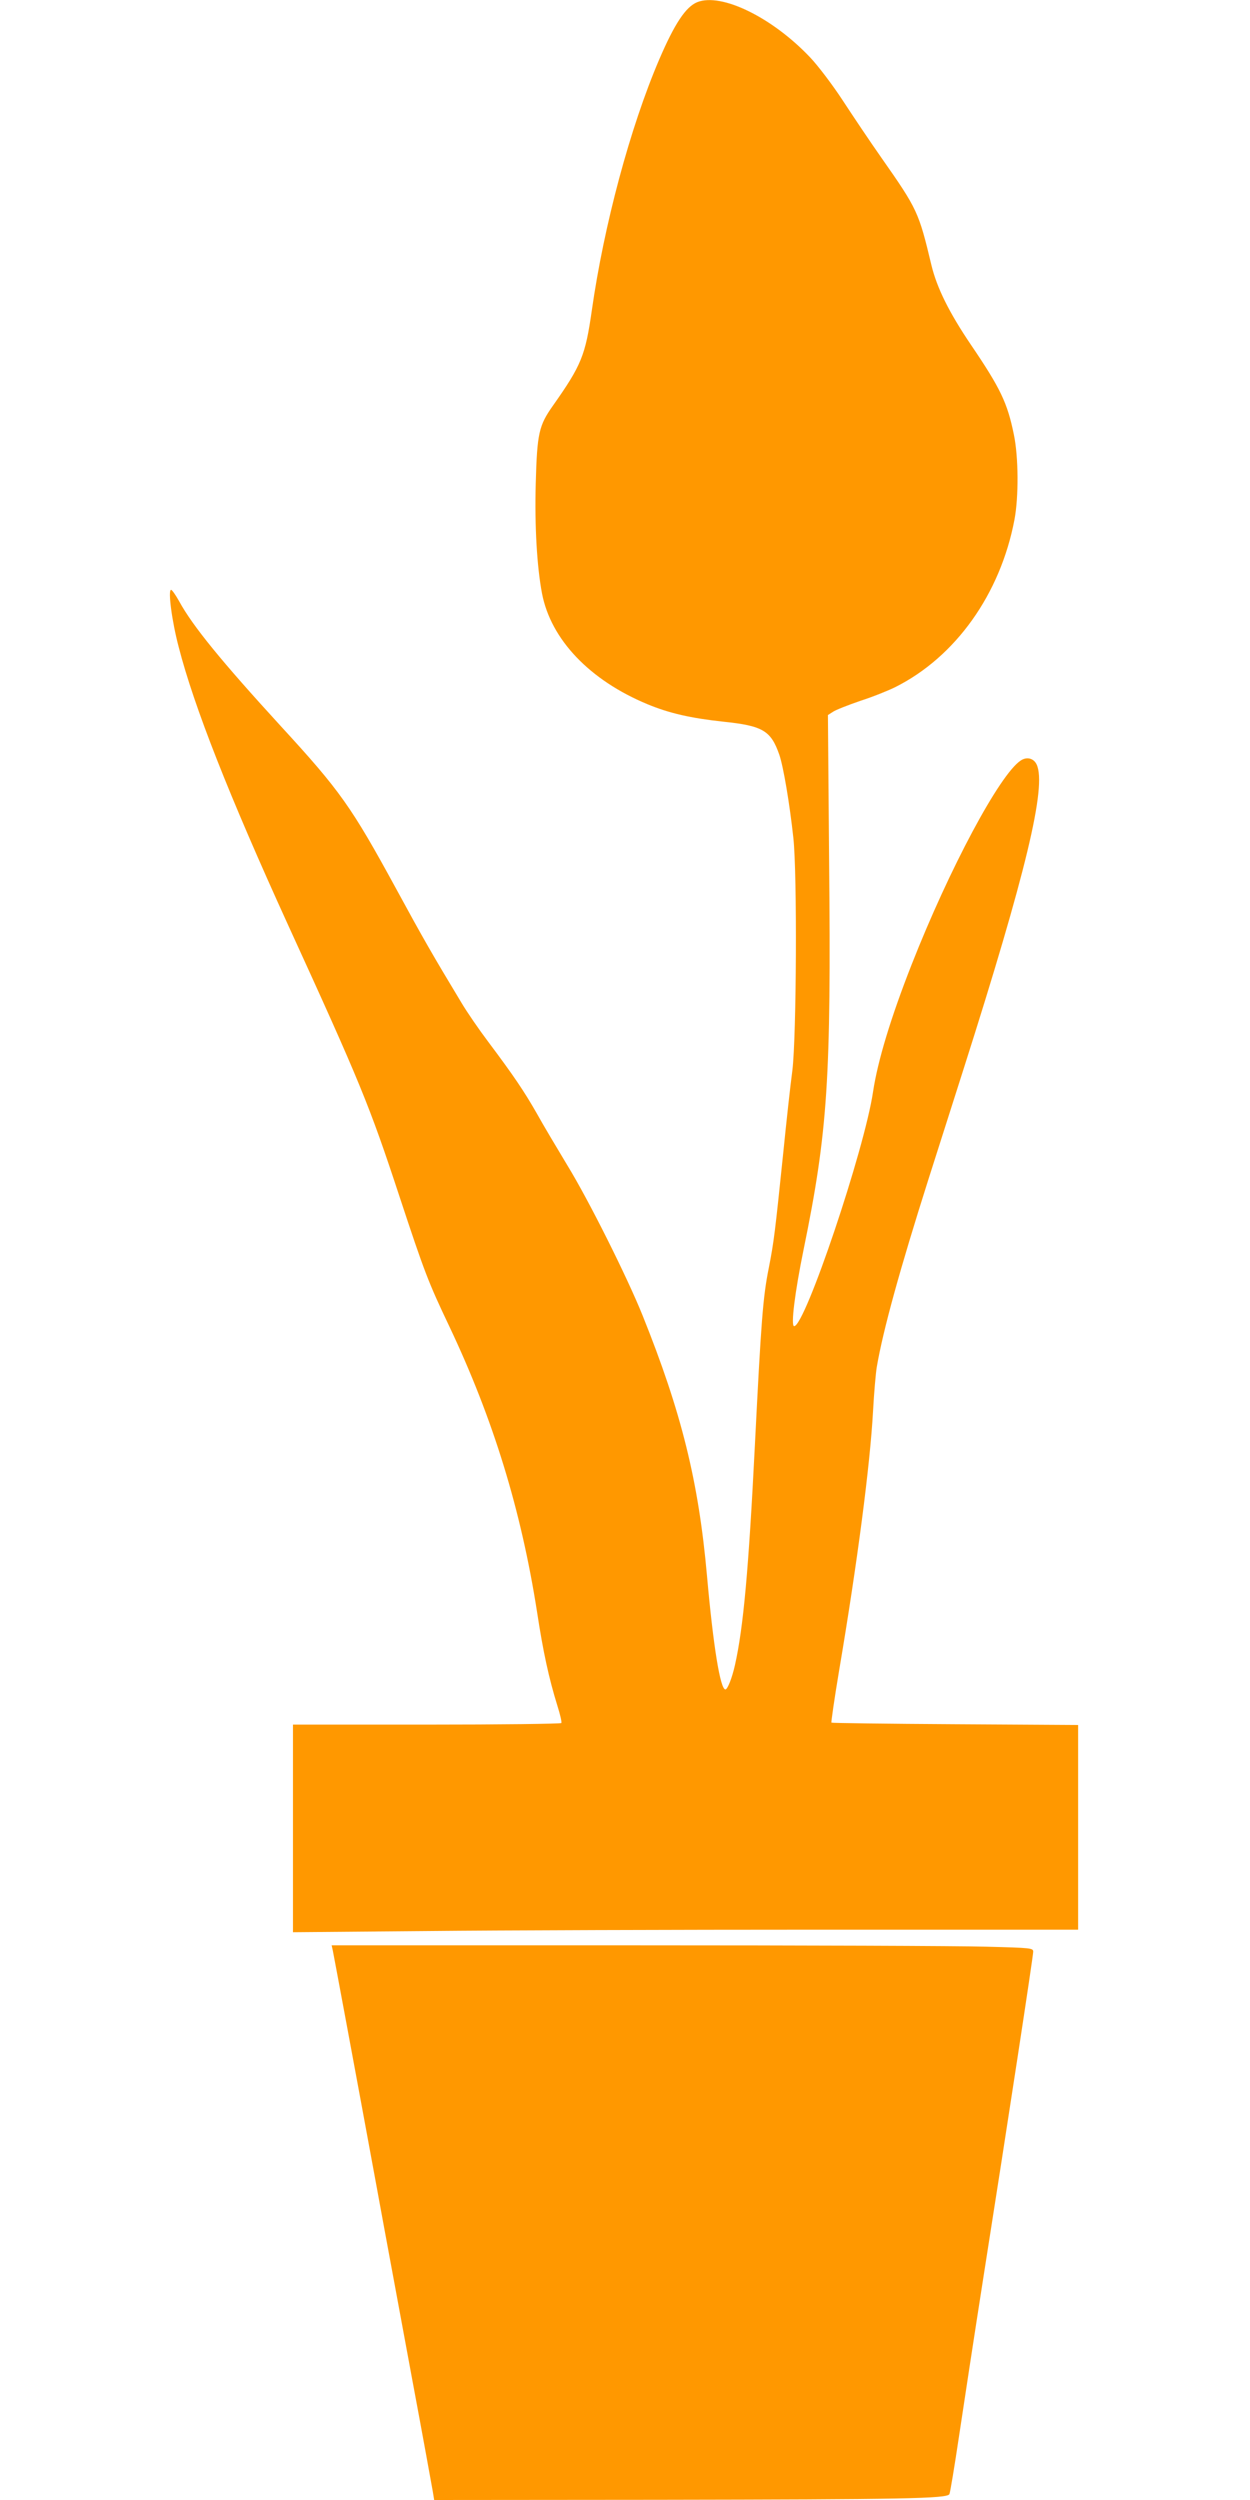 <?xml version="1.0" standalone="no"?>
<!DOCTYPE svg PUBLIC "-//W3C//DTD SVG 20010904//EN"
 "http://www.w3.org/TR/2001/REC-SVG-20010904/DTD/svg10.dtd">
<svg version="1.0" xmlns="http://www.w3.org/2000/svg"
 width="640pt" height="1280pt" viewBox="0 0 640 1280"
 preserveAspectRatio="xMidYMid meet">
<g transform="translate(0,1280) scale(0.1,-0.1)"
fill="#ff9800" stroke="none">
<path d="M3570 12789 c-59 -24 -116 -110 -195 -294 -149 -348 -283 -849 -345
-1285 -33 -230 -53 -280 -199 -487 -72 -102 -81 -141 -88 -398 -6 -218 6 -425
32 -563 45 -236 244 -445 541 -568 111 -46 221 -71 387 -89 203 -21 244 -46
287 -169 21 -61 53 -251 72 -426 20 -183 16 -1017 -5 -1190 -10 -74 -31 -265
-47 -425 -42 -405 -47 -450 -74 -588 -30 -149 -39 -272 -71 -907 -32 -637 -59
-934 -102 -1125 -15 -67 -38 -125 -49 -125 -26 0 -62 221 -94 580 -43 485
-131 840 -330 1335 -78 194 -275 589 -386 770 -53 88 -124 207 -156 265 -64
112 -117 191 -249 367 -46 61 -108 151 -137 200 -146 242 -196 329 -334 583
-229 420 -286 501 -591 833 -302 330 -451 512 -520 639 -18 32 -36 58 -41 58
-17 0 4 -161 39 -293 78 -304 258 -761 560 -1423 369 -807 416 -921 570 -1389
129 -391 148 -440 255 -665 225 -475 368 -940 450 -1465 31 -203 60 -337 104
-479 14 -44 23 -83 20 -88 -3 -4 -313 -8 -690 -8 l-684 0 0 -532 0 -531 683 6
c375 4 1279 7 2010 7 l1327 0 0 524 0 524 -630 4 c-346 2 -631 6 -633 8 -2 3
15 122 39 265 94 555 159 1056 174 1330 5 94 14 195 19 225 32 189 119 503
264 960 47 146 127 400 180 565 321 1008 426 1448 375 1560 -15 33 -51 42 -82
21 -107 -70 -365 -552 -559 -1046 -106 -270 -173 -491 -197 -650 -44 -297
-348 -1200 -404 -1200 -18 0 4 175 48 390 124 605 142 876 131 1997 l-6 742
25 16 c14 10 78 35 142 57 65 21 144 53 178 70 309 155 538 477 610 857 22
116 21 321 -3 436 -33 162 -68 236 -220 460 -111 164 -174 291 -202 407 -65
272 -71 286 -256 550 -59 84 -148 217 -199 295 -51 78 -126 177 -166 219 -194
205 -454 332 -578 283z"/>
<path d="M1704 2813 c7 -35 120 -641 226 -1218 44 -242 126 -681 180 -975 55
-294 102 -554 106 -577 l7 -43 1141 1 c1270 2 1485 6 1497 29 4 8 26 141 49
295 23 154 79 521 125 815 126 800 255 1644 255 1667 0 19 -8 20 -242 26 -133
4 -941 7 -1795 7 l-1555 0 6 -27z"/>
</g>
</svg>
